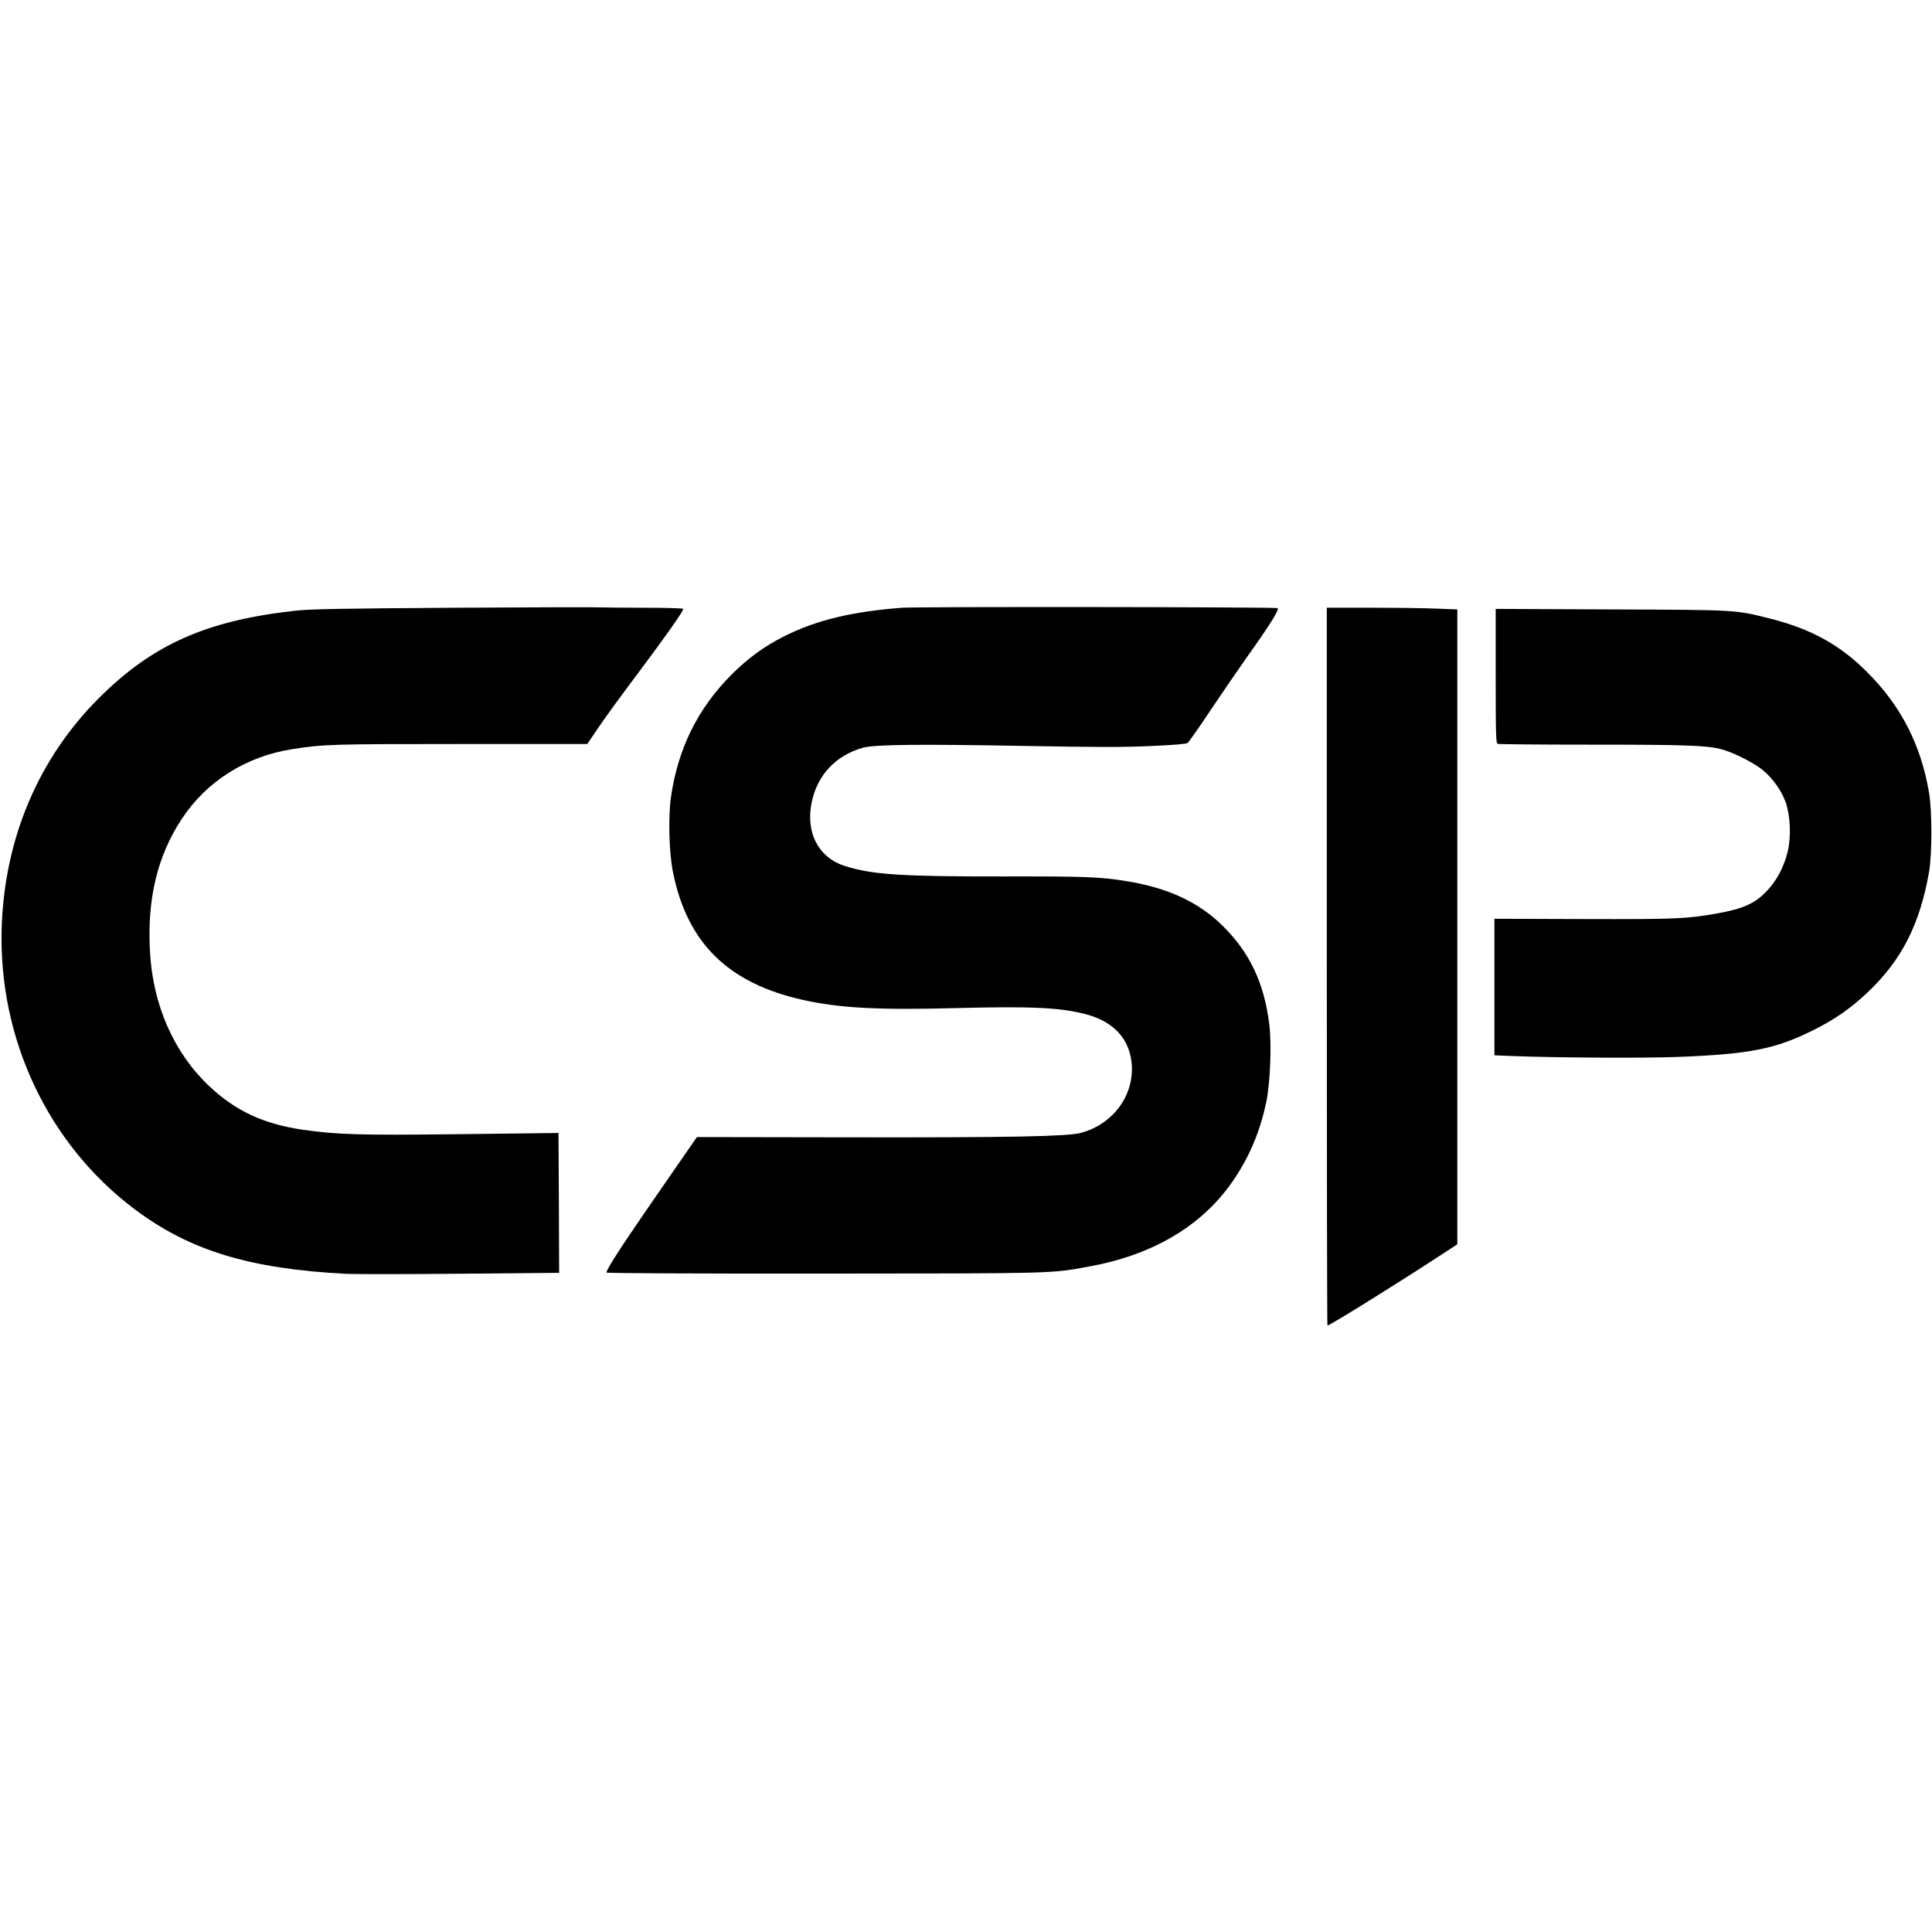 <?xml version="1.0" standalone="no"?>
<!DOCTYPE svg PUBLIC "-//W3C//DTD SVG 20010904//EN"
 "http://www.w3.org/TR/2001/REC-SVG-20010904/DTD/svg10.dtd">
<svg version="1.0" xmlns="http://www.w3.org/2000/svg"
 width="1510pt" height="1510pt" viewBox="0 0 1510 1510"
 preserveAspectRatio="xMidYMid meet">
<g transform="translate(0,1510) scale(0.1,-0.1)"
fill="#000000" stroke="none">
<path d="M3550 10350 c-896 -6 -1121 -10 -1240 -23 -694 -76 -1116 -263 -1536
-682 -475 -474 -740 -1102 -761 -1800 -25 -866 363 -1687 1038 -2195 431 -324
898 -467 1656 -506 72 -3 476 -3 897 1 l766 7 -2 547 -3 546 -75 -1 c-41 0
-379 -4 -750 -9 -720 -8 -909 -3 -1172 35 -309 45 -527 147 -734 342 -276 262
-440 634 -462 1053 -23 408 58 745 247 1032 194 296 502 491 866 548 242 38
310 40 1318 40 l987 0 88 130 c48 72 191 267 317 435 217 290 345 472 345 491
0 5 -133 9 -304 9 -167 0 -323 2 -347 3 -24 2 -537 1 -1139 -3z"/>
<path d="M7050 10350 c-391 -30 -666 -96 -915 -220 -162 -81 -288 -173 -420
-305 -262 -264 -416 -575 -471 -955 -22 -156 -15 -430 15 -583 111 -556 430
-871 1016 -1002 289 -64 586 -80 1195 -64 585 15 814 5 1013 -47 206 -53 330
-176 358 -355 40 -258 -130 -504 -396 -574 -106 -27 -547 -36 -1794 -34
l-1204 2 -214 -309 c-360 -519 -493 -721 -493 -750 0 -5 669 -9 1693 -8 1825
1 1775 0 2073 54 495 89 875 311 1116 650 136 192 223 394 274 633 32 152 44
457 24 614 -40 321 -154 561 -365 768 -189 186 -430 297 -755 349 -202 33
-328 37 -964 36 -789 -1 -1016 14 -1228 80 -210 65 -314 262 -264 500 45 214
188 366 401 426 89 25 430 29 1260 14 560 -10 768 -11 985 -1 181 8 281 16
292 24 9 7 91 123 182 260 91 136 215 316 274 400 187 262 261 381 248 394 -9
9 -2818 12 -2936 3z"/>
<path d="M10370 7545 c0 -1543 2 -2805 5 -2805 18 0 507 304 862 535 l153 100
0 2481 0 2481 -157 6 c-87 4 -317 7 -510 7 l-353 0 0 -2805z"/>
<path d="M11690 9817 c0 -469 2 -526 16 -531 9 -3 338 -6 732 -6 734 0 899 -6
1012 -35 90 -22 253 -104 325 -162 79 -64 151 -165 182 -255 37 -108 43 -273
14 -388 -28 -114 -82 -217 -154 -295 -94 -104 -190 -148 -401 -185 -241 -42
-320 -45 -1043 -43 l-693 2 0 -533 0 -534 148 -6 c332 -13 1012 -17 1279 -7
570 22 768 61 1068 211 165 82 292 171 422 294 266 252 408 531 480 941 24
143 24 471 0 619 -63 374 -220 681 -487 946 -210 210 -435 334 -751 414 -279
71 -256 69 -1251 73 l-898 4 0 -524z"/>
</g>
</svg>
